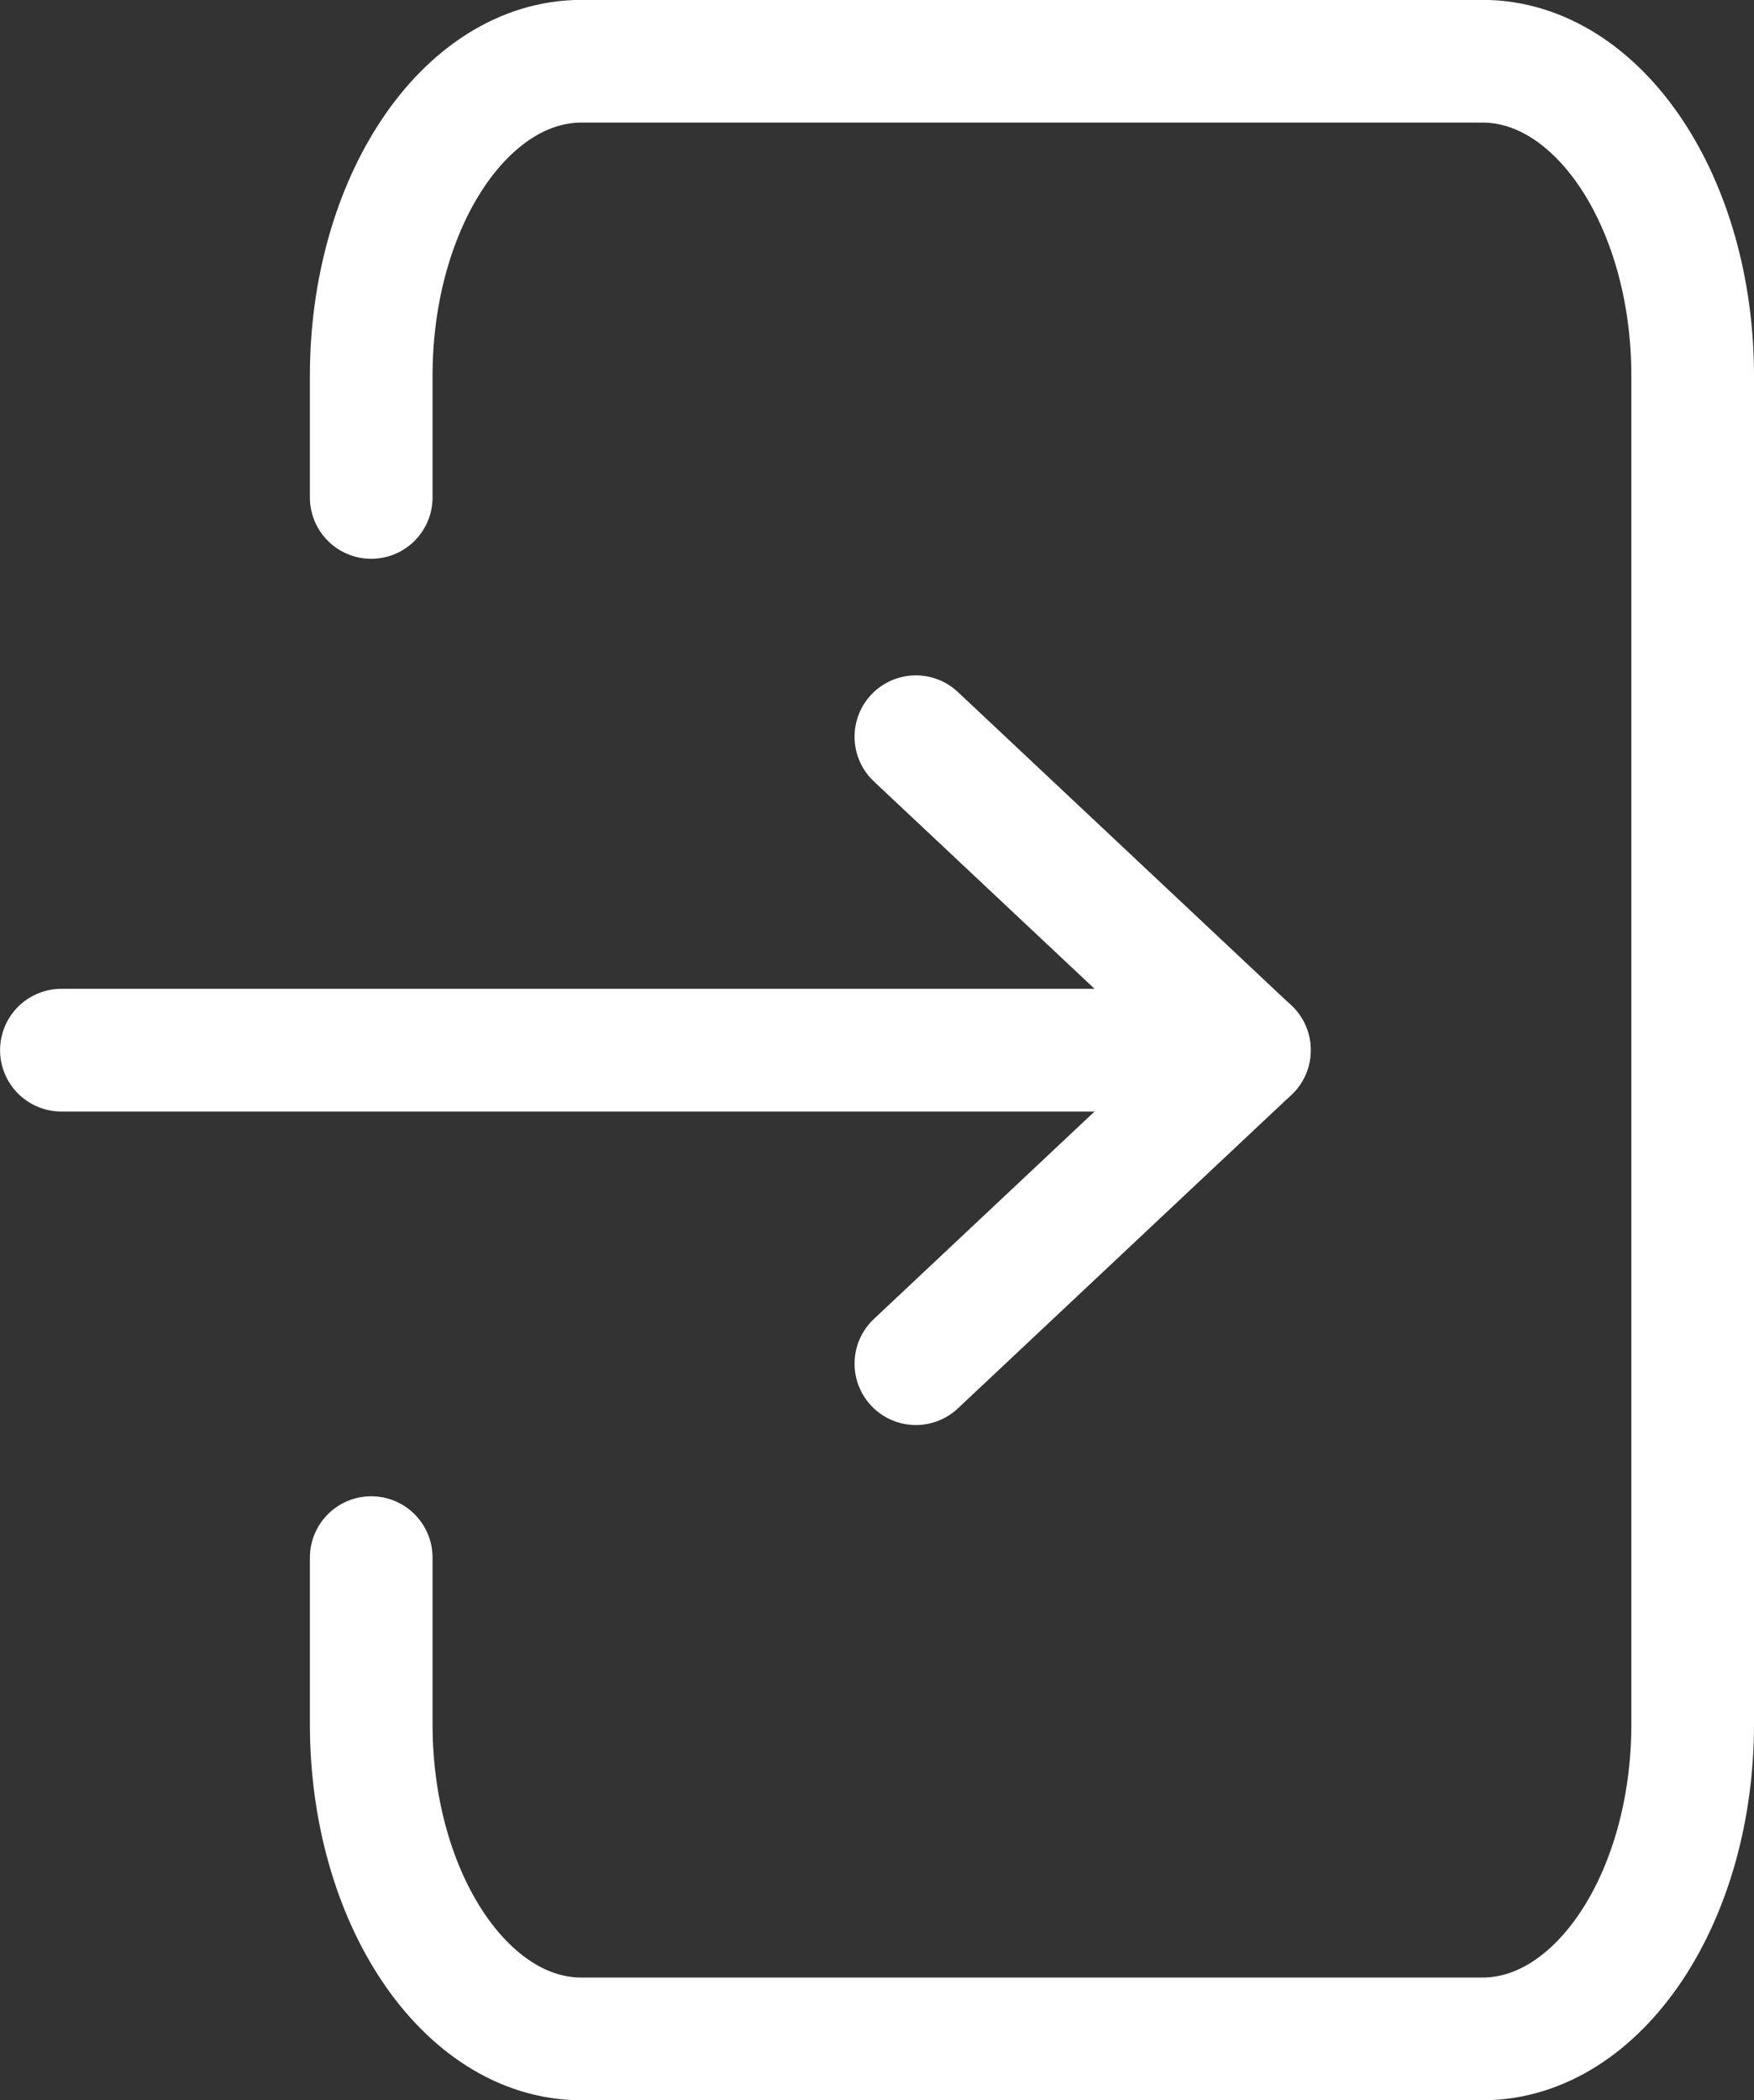 <svg xmlns="http://www.w3.org/2000/svg" width="28.6" height="34.232" viewBox="0 0 28.6 34.232">
  <rect x="0" y="0" width="28.6" height="34.232" fill="#333333" stroke="none"/>
  <g id="Raggruppa_12" data-name="Raggruppa 12" transform="translate(-1493.7 -1411.773)">
    <path id="Tracciato_11" data-name="Tracciato 11" d="M1686.659,1437.161v2.715c0,2.833,1.535,5.13,3.429,5.13h14.689c1.894,0,3.429-2.3,3.429-5.13V1417.9c0-2.833-1.535-5.129-3.429-5.129h-14.689c-1.894,0-3.429,2.3-3.429,5.129v1.981" transform="translate(-186.906)" fill="none" stroke="#fff" stroke-linecap="round" stroke-linejoin="round" stroke-width="2"/>
    <g id="Raggruppa_11" data-name="Raggruppa 11" transform="translate(1494.7 1423.78)">
      <path id="Tracciato_12" data-name="Tracciato 12" d="M1494.7,1818.927h19.371l-5.438-5.109" transform="translate(-1494.699 -1813.817)" fill="none" stroke="#fff" stroke-linecap="round" stroke-linejoin="round" stroke-width="2"/>
      <path id="Tracciato_13" data-name="Tracciato 13" d="M2230.669,2000" transform="translate(-2211.298 -1994.89)" fill="none" stroke="#fff" stroke-linecap="round" stroke-linejoin="round" stroke-width="2"/>
      <line id="Linea_1" data-name="Linea 1" y1="5.11" x2="5.438" transform="translate(13.934 5.11)" fill="none" stroke="#fff" stroke-linecap="round" stroke-linejoin="round" stroke-width="2"/>
    </g>
  </g>
</svg>
